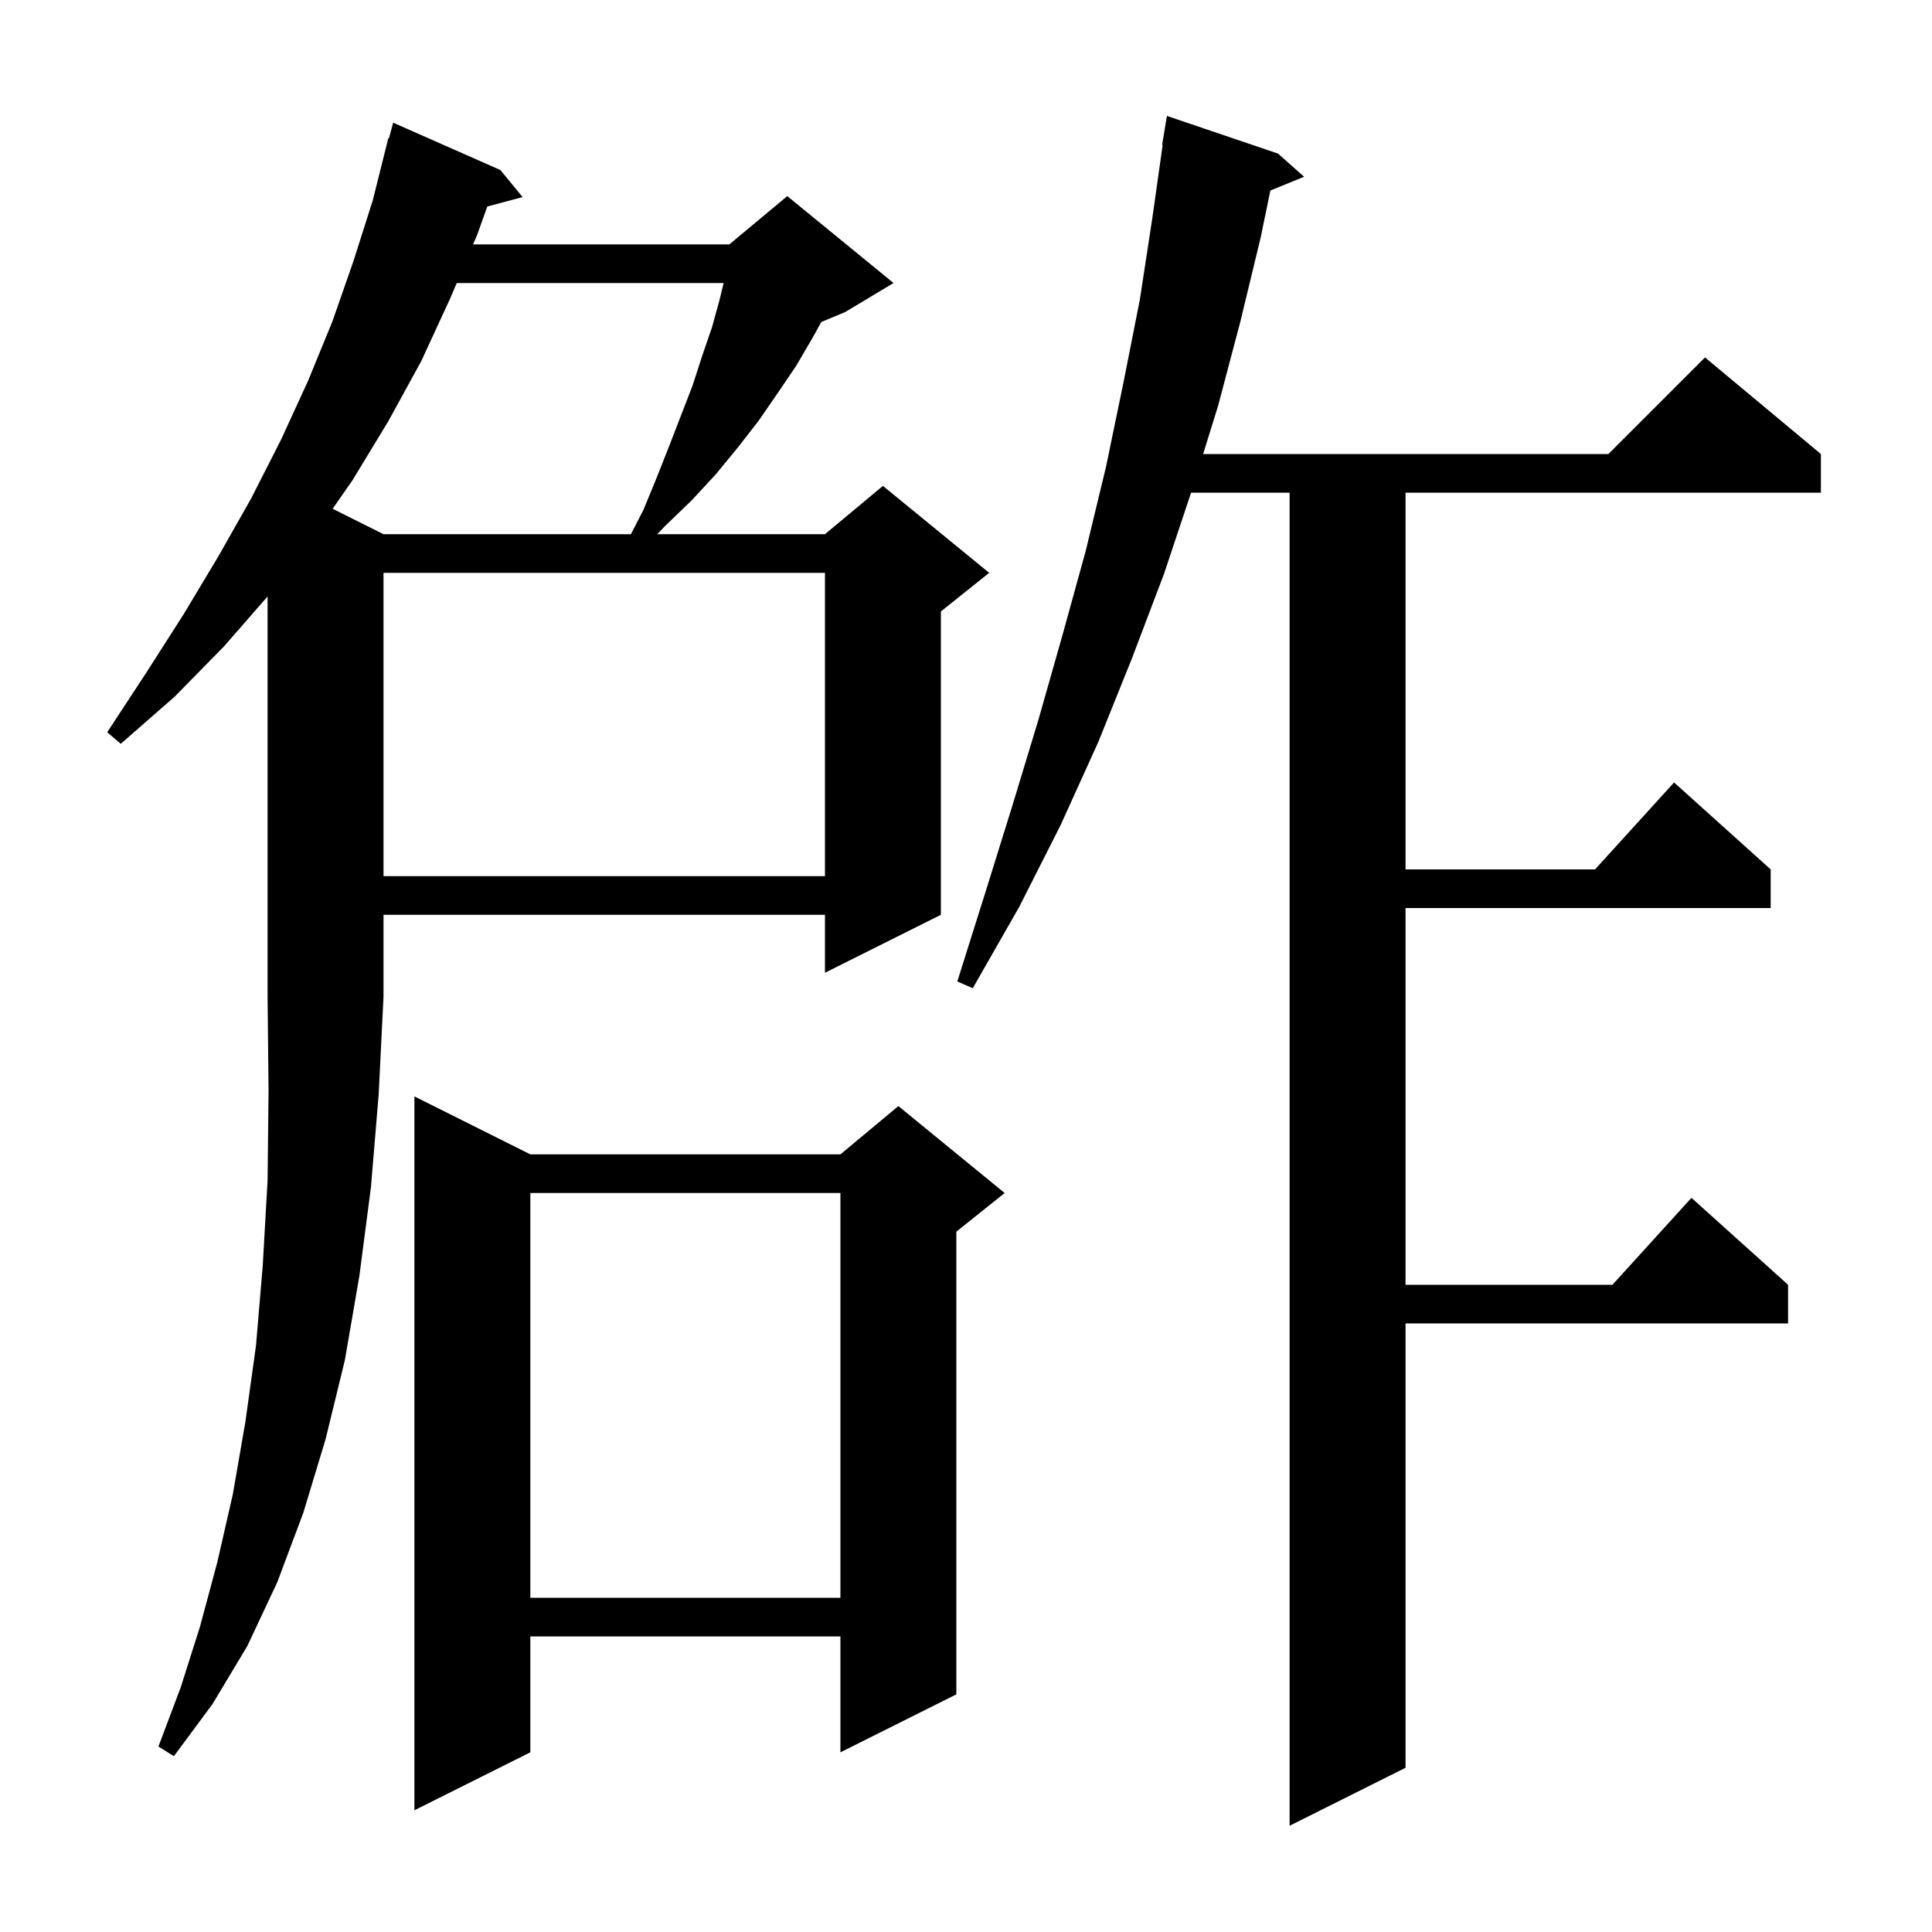 <svg xmlns="http://www.w3.org/2000/svg" xmlns:xlink="http://www.w3.org/1999/xlink" version="1.1" baseProfile="full" viewBox="0 0 200 200" width="200" height="200">
<g fill="black">
<path d="M 132.3 15.9 L 135.0 18.3 L 131.509 19.722 L 130.5 24.6 L 128.4 33.3 L 126.1 42.0 L 124.548 47.0 L 166.5 47.0 L 176.5 37.0 L 188.5 47.0 L 188.5 51.0 L 145.5 51.0 L 145.5 90.0 L 165.118 90.0 L 173.3 81.0 L 183.3 90.0 L 183.3 94.0 L 145.5 94.0 L 145.5 133.0 L 166.918 133.0 L 175.1 124.0 L 185.1 133.0 L 185.1 137.0 L 145.5 137.0 L 145.5 183.0 L 133.5 189.0 L 133.5 51.0 L 123.3 51.0 L 120.5 59.4 L 117.2 68.1 L 113.7 76.8 L 109.8 85.4 L 105.5 93.9 L 100.7 102.3 L 99.1 101.6 L 102.0 92.4 L 104.8 83.4 L 107.5 74.5 L 110.0 65.7 L 112.4 57.0 L 114.5 48.3 L 116.3 39.6 L 118.0 31.0 L 119.3 22.5 L 120.358 15.004 L 120.3 15.0 L 120.8 12.0 Z M 54.9 119.5 L 87.0 119.5 L 93.0 114.5 L 104.0 123.5 L 99.0 127.5 L 99.0 175.4 L 87.0 181.4 L 87.0 169.4 L 54.9 169.4 L 54.9 181.4 L 42.9 187.4 L 42.9 113.5 Z M 23.2 66.9 L 18.1 72.1 L 12.5 77.0 L 11.1 75.8 L 15.1 69.7 L 19.0 63.6 L 22.6 57.6 L 26.0 51.6 L 29.1 45.5 L 31.9 39.4 L 34.4 33.3 L 36.6 27.0 L 38.6 20.7 L 40.2 14.3 L 40.264 14.318 L 40.7 12.7 L 51.8 17.6 L 54.1 20.4 L 50.446 21.379 L 49.4 24.3 L 48.976 25.3 L 75.5 25.3 L 81.5 20.3 L 92.5 29.3 L 87.5 32.3 L 85.019 33.334 L 84.1 35.0 L 82.4 37.9 L 80.5 40.7 L 78.5 43.6 L 76.4 46.3 L 74.1 49.1 L 71.6 51.8 L 68.9 54.4 L 68.033 55.3 L 85.4 55.3 L 91.4 50.3 L 102.4 59.3 L 97.4 63.3 L 97.4 94.7 L 85.4 100.7 L 85.4 94.7 L 39.7 94.7 L 39.7 103.2 L 39.2 113.3 L 38.4 122.9 L 37.2 132.1 L 35.7 140.8 L 33.7 149.0 L 31.4 156.6 L 28.7 163.8 L 25.6 170.4 L 22.0 176.4 L 18.0 181.8 L 16.4 180.8 L 18.7 174.7 L 20.7 168.4 L 22.5 161.7 L 24.1 154.7 L 25.4 147.2 L 26.5 139.3 L 27.2 131.0 L 27.7 122.2 L 27.8 112.9 L 27.7 103.2 L 27.7 61.744 Z M 54.9 123.5 L 54.9 165.4 L 87.0 165.4 L 87.0 123.5 Z M 39.7 59.3 L 39.7 90.7 L 85.4 90.7 L 85.4 59.3 Z M 47.279 29.3 L 46.6 30.9 L 43.6 37.4 L 40.2 43.6 L 36.5 49.7 L 34.437 52.669 L 39.7 55.3 L 65.312 55.3 L 66.6 52.8 L 68.0 49.4 L 69.3 46.1 L 71.7 39.9 L 72.7 36.8 L 73.7 33.9 L 74.5 31.0 L 74.91 29.3 Z " />
</g>
</svg>
